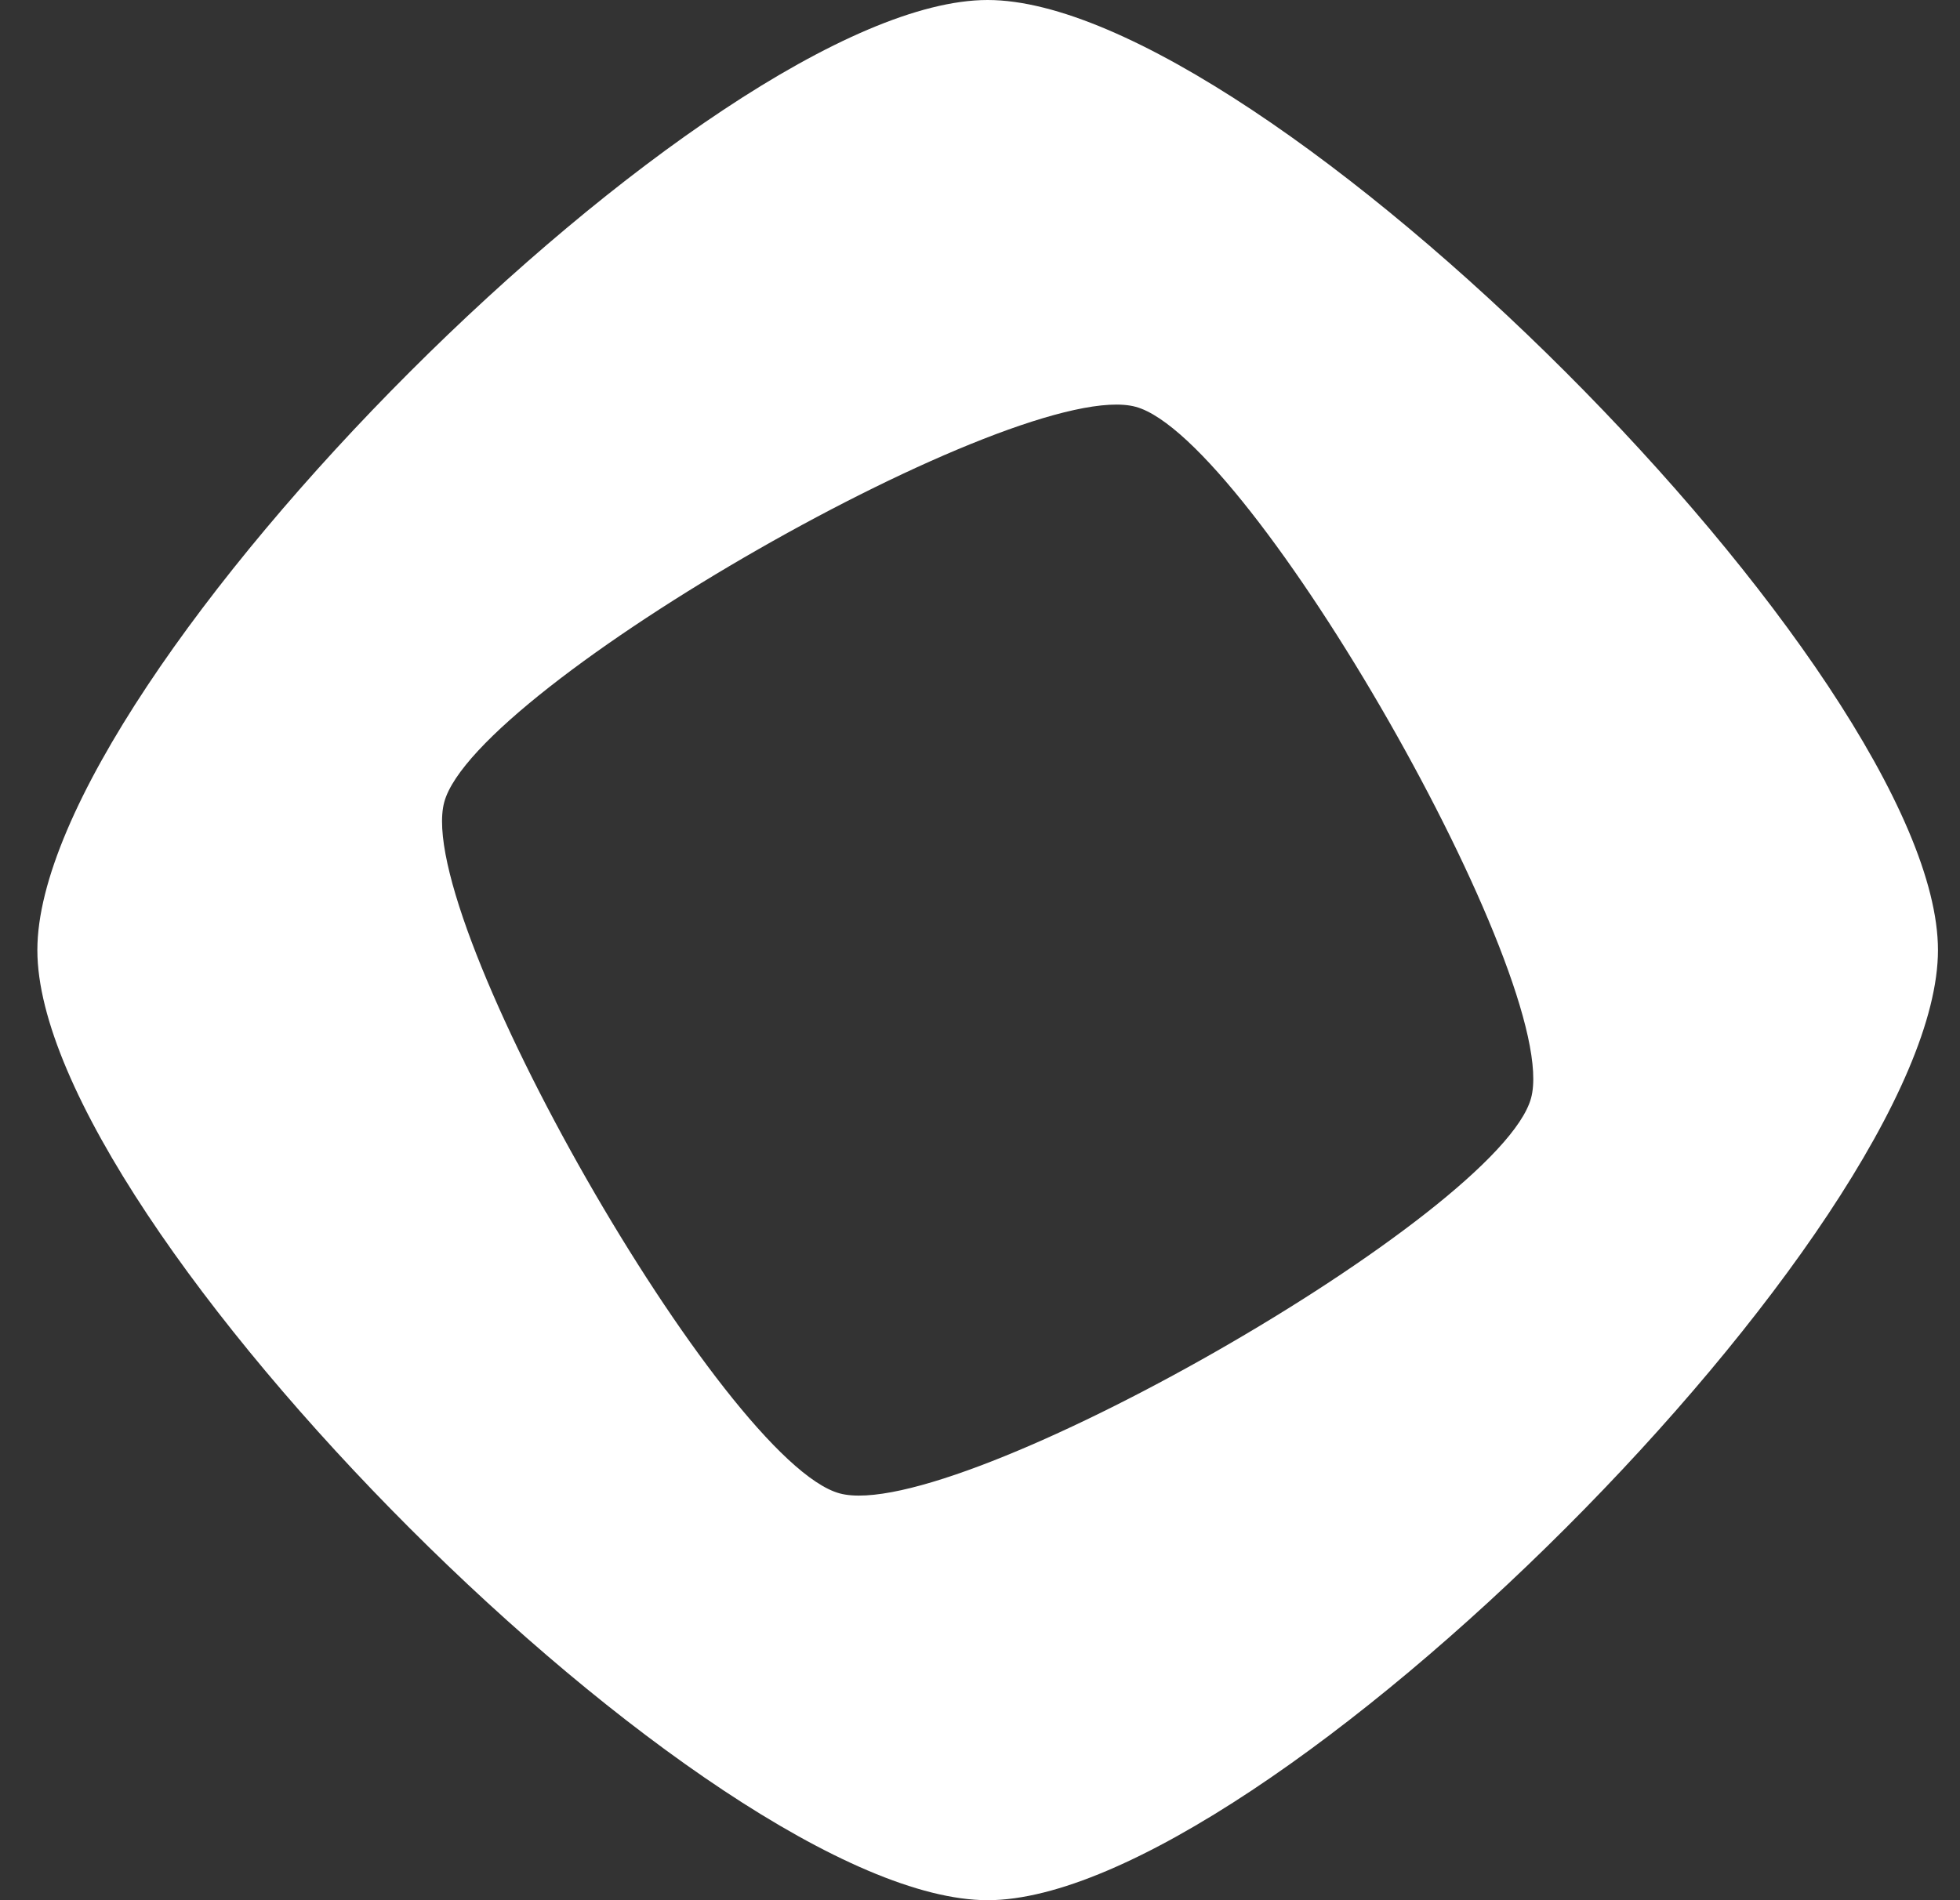 <svg width="33" height="32" viewBox="0 0 33 32" fill="none" xmlns="http://www.w3.org/2000/svg">
<rect x="0" y="0" width="33" height="32" fill="#333333" stroke="none"/>
<path d="M16.629 0C12.008 0 0.629 11.379 0.629 16C0.629 20.621 12.008 32 16.629 32C21.249 32 32.629 20.62 32.629 16C32.629 11.379 21.249 0 16.629 0ZM14.136 25.149C12.187 24.618 6.949 15.455 7.48 13.507C8.011 11.558 17.174 6.32 19.122 6.851C21.071 7.382 26.309 16.545 25.778 18.493C25.247 20.442 16.084 25.68 14.136 25.149Z" fill="white"/>
</svg>
